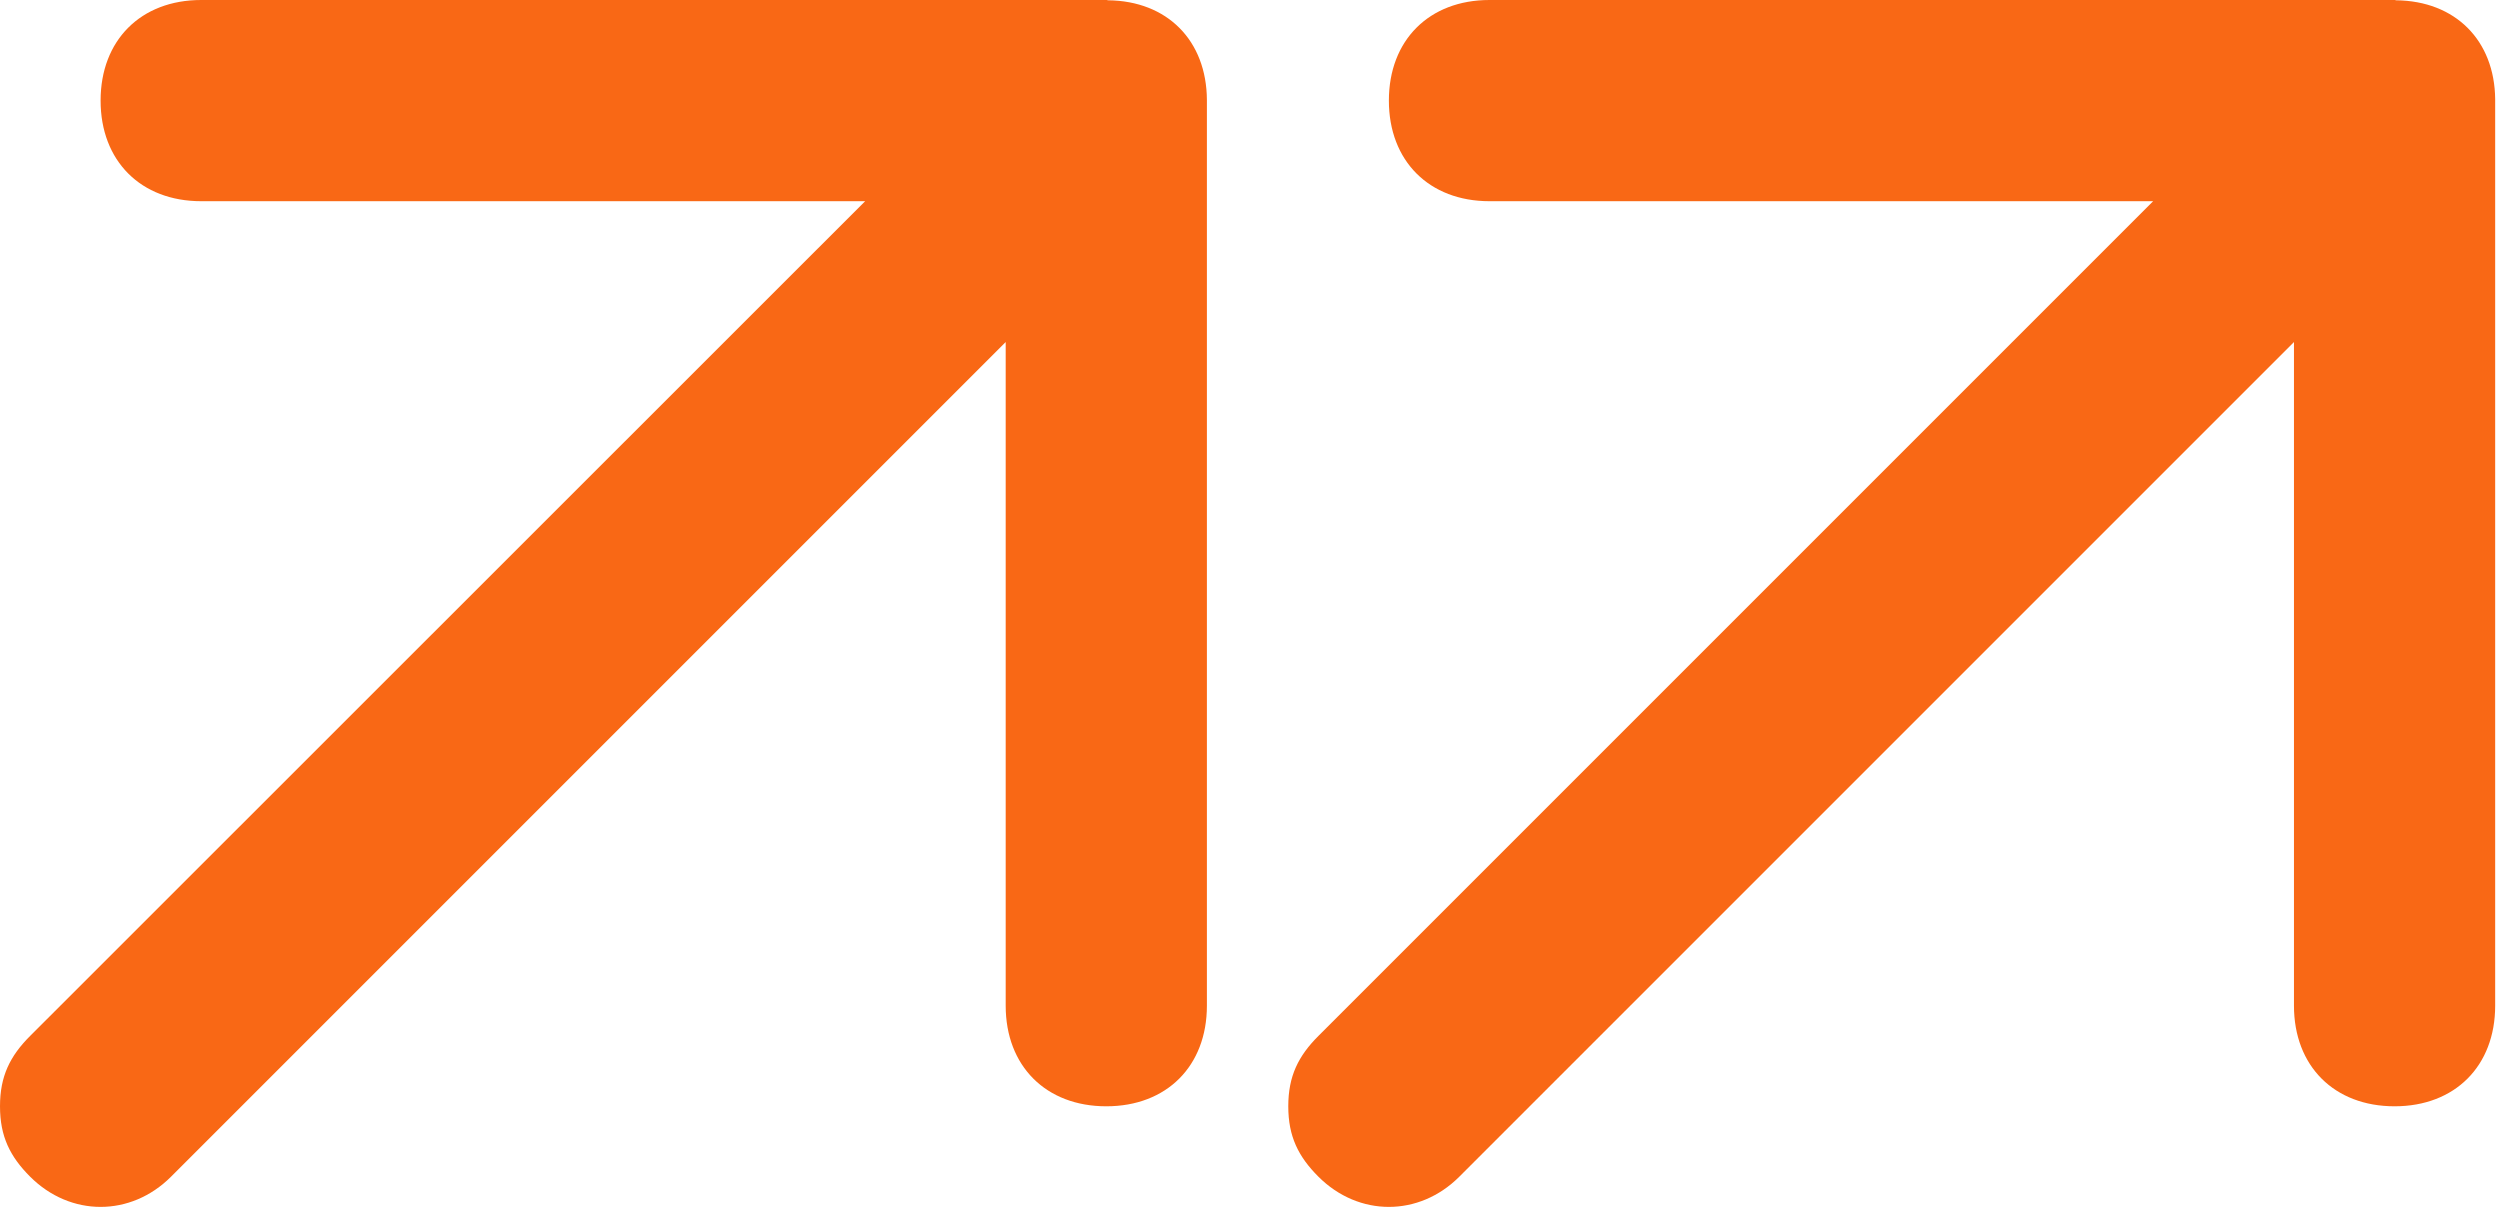 <svg width="87" height="42" viewBox="0 0 87 42" fill="none" xmlns="http://www.w3.org/2000/svg">
<path d="M44.832 38.499C44.832 39.549 45.182 40.25 45.882 40.95C47.283 42.35 49.383 42.35 50.783 40.95L79.83 11.903L79.83 34.998C79.83 37.099 81.231 38.499 83.331 38.499C85.432 38.499 86.832 37.099 86.832 34.998L86.832 3.521C86.832 3.491 86.832 3.471 86.832 3.451C86.812 1.4 85.442 0.03 83.381 0.01C83.361 1.51715e-07 83.341 1.52589e-07 83.321 1.53464e-07L51.834 1.52983e-06C49.733 1.62164e-06 48.333 1.4 48.333 3.501C48.333 5.601 49.733 7.002 51.834 7.002L74.929 7.002L45.882 36.049C45.182 36.749 44.832 37.449 44.832 38.499Z" fill="#F96815"/>
<path d="M-1.53026e-07 38.499C-1.07118e-07 39.549 0.35 40.25 1.05 40.95C2.451 42.35 4.551 42.35 5.951 40.95L34.998 11.903L34.998 34.998C34.998 37.099 36.399 38.499 38.499 38.499C40.6 38.499 42 37.099 42 34.998L42 3.511L42 3.501L42 3.481C41.99 1.41 40.62 0.03 38.559 0.01C38.529 1.51715e-07 38.509 1.52589e-07 38.489 1.53464e-07L7.002 1.52983e-06C4.901 1.62164e-06 3.501 1.4 3.501 3.501C3.501 5.601 4.901 7.002 7.002 7.002L30.107 7.002L1.05 36.049C0.35 36.749 -1.98934e-07 37.449 -1.53026e-07 38.499Z" fill="#F96815"/>
</svg>
